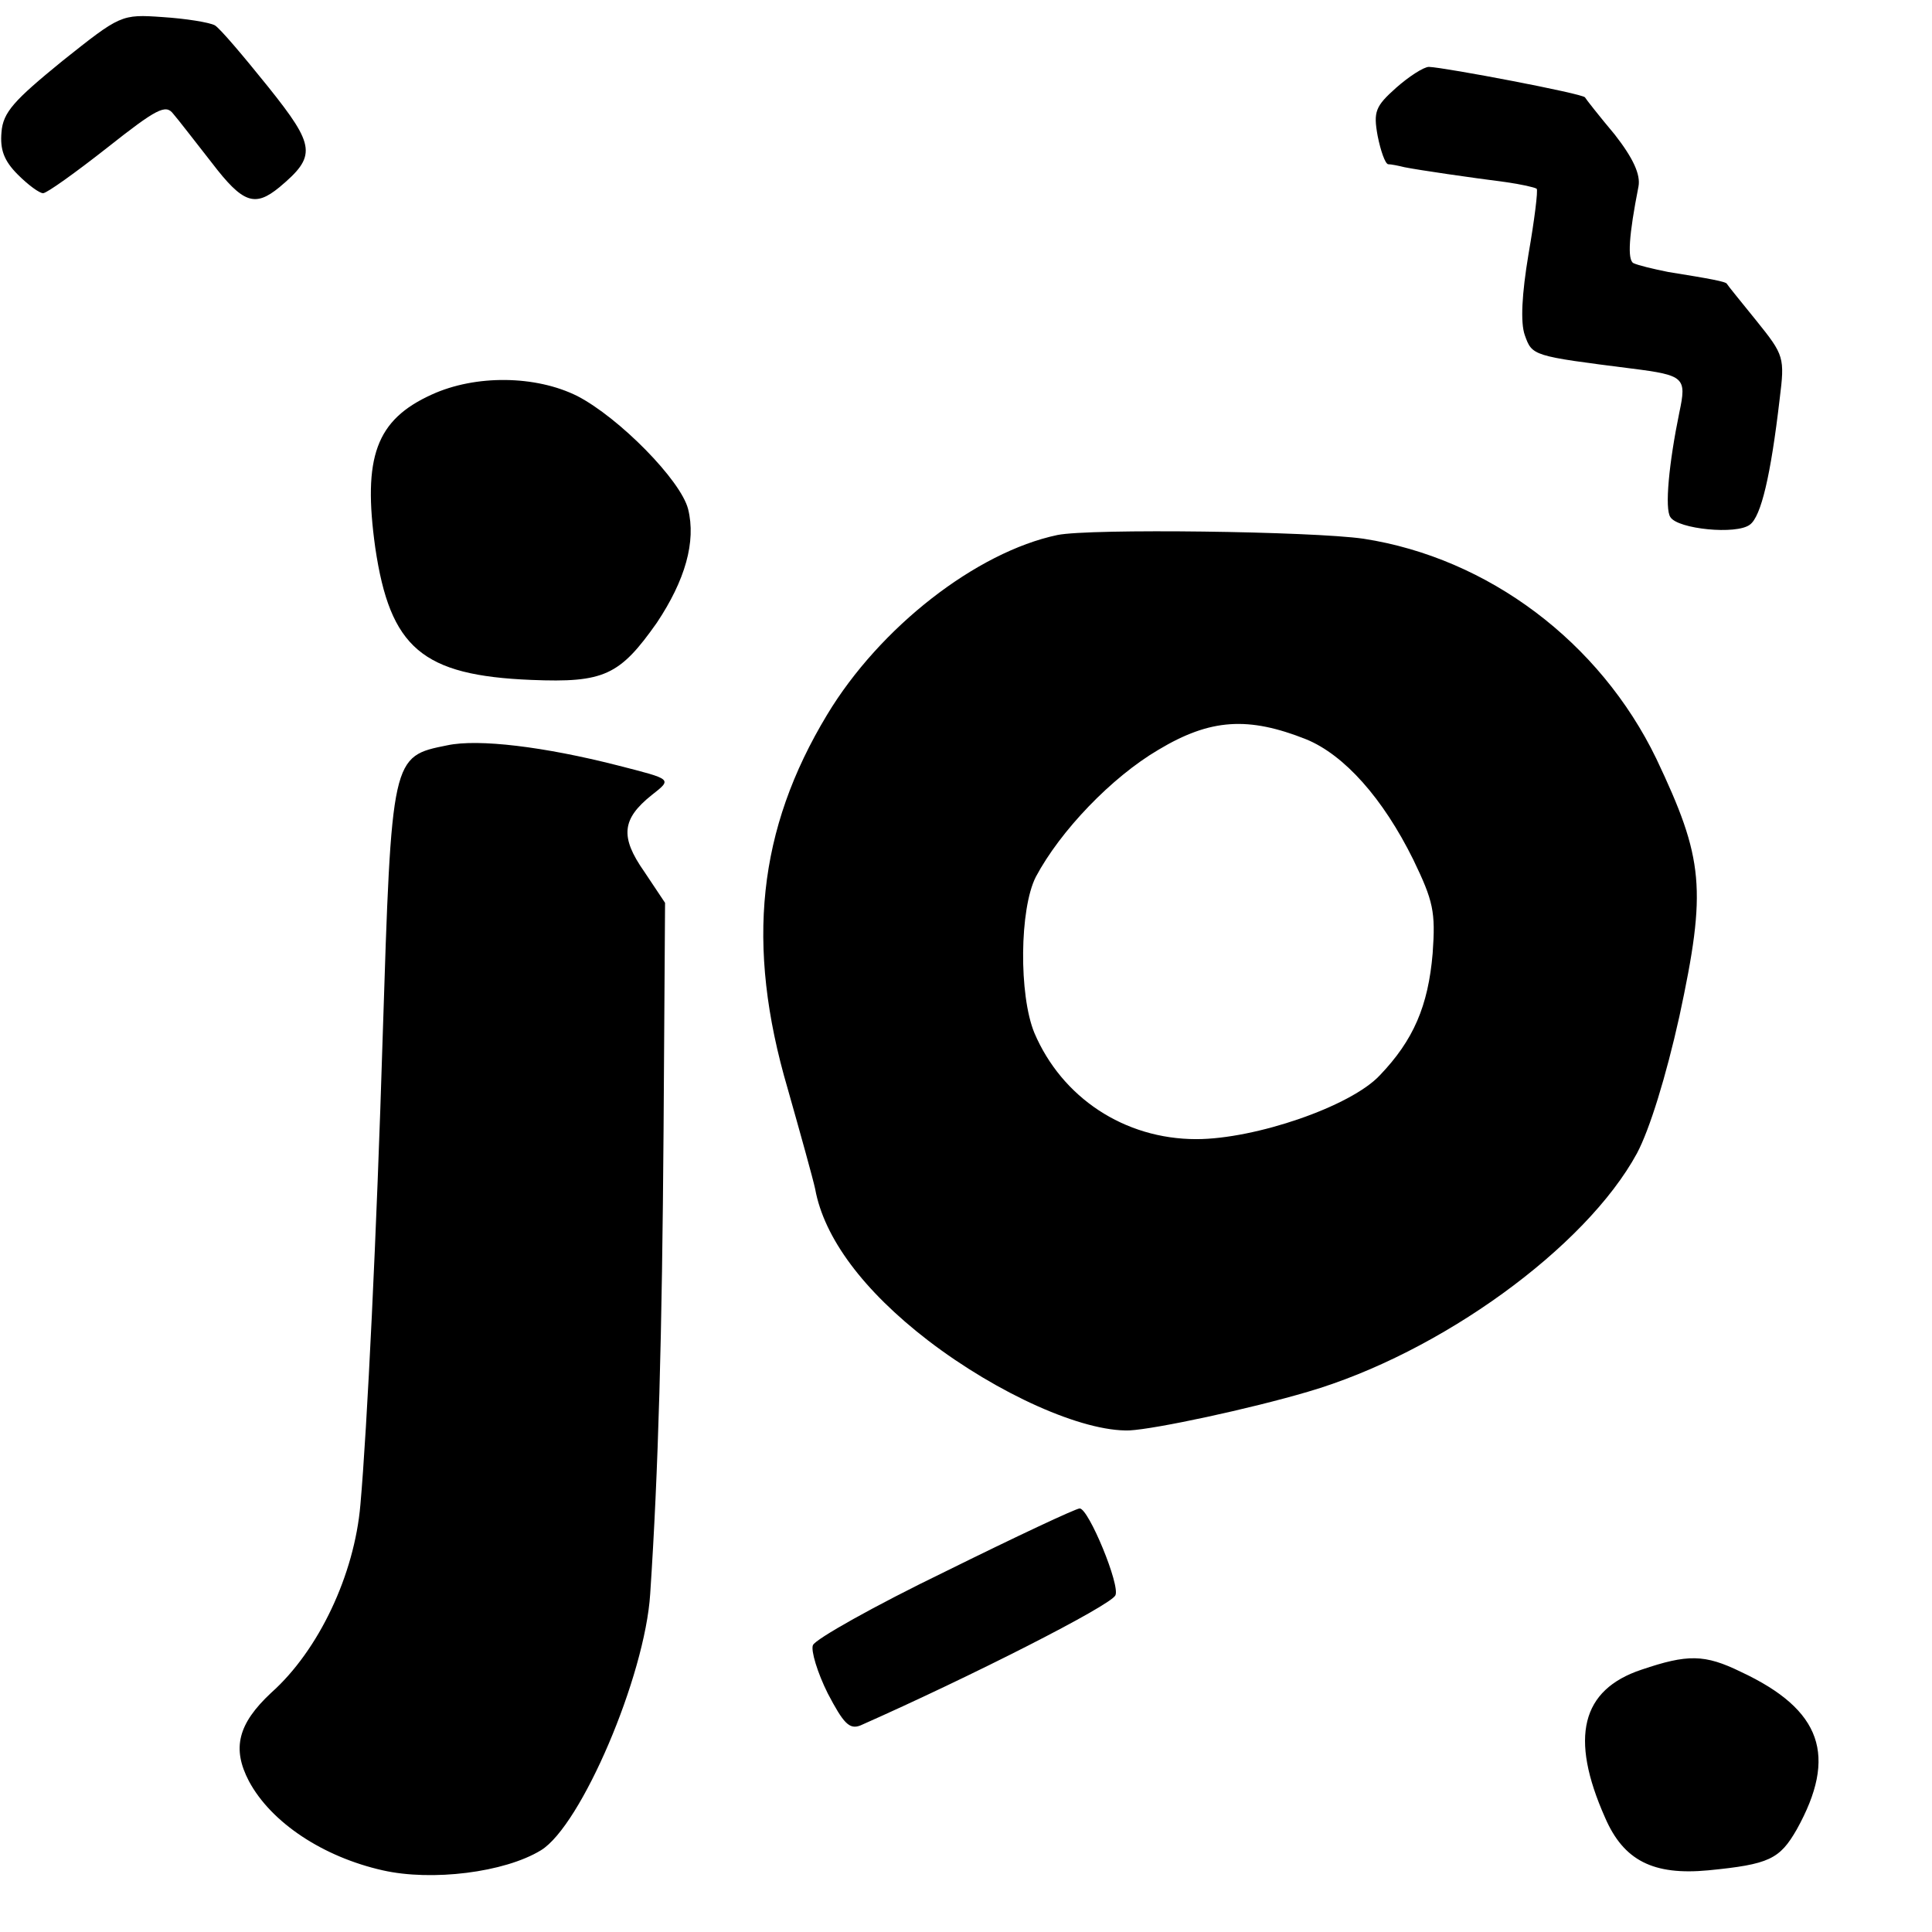 <svg version="1.0" xmlns="http://www.w3.org/2000/svg" width="346.667" height="346.667" viewBox="0 0 260 260"><path d="M8.4 8.2c-6.5 5.3-8 6.9-8.2 9.6-.2 2.3.3 3.8 2.2 5.7C3.8 24.9 5.3 26 5.8 26s4.4-2.8 8.6-6.1c6.7-5.3 7.9-5.9 8.9-4.6.7.8 3 3.8 5.2 6.6 4.2 5.5 5.8 6 9.1 3.3 5-4.2 4.9-5.5-1.5-13.5-3.3-4.1-6.5-7.9-7.2-8.3-.8-.4-3.9-.9-7-1.1-5.6-.4-5.7-.3-13.5 5.9zm179.5 3.6c-2.8 2.5-3.1 3.2-2.5 6.5.4 2 1 3.7 1.4 3.8.4 0 1.4.2 2.2.4 2 .4 8.9 1.4 13.6 2 2.1.3 3.9.7 4.2.9.2.2-.3 4.2-1.1 8.8-.9 5.4-1.1 9.2-.5 10.9 1 2.8 1 2.8 14.4 4.5 7.1.9 7.4 1.2 6.4 5.9-1.4 6.8-2 13-1.2 14.1 1 1.6 8.9 2.4 10.7 1 1.5-1.1 2.8-6.6 4-16.9.7-5.6.6-5.9-3.1-10.5-2.1-2.6-3.9-4.8-4-5-.1-.3-2.3-.7-7.9-1.6-2-.4-4.1-.9-4.7-1.2-.8-.5-.6-3.7.7-10.3.3-1.6-.7-3.8-3.2-7-2.1-2.5-3.9-4.8-4-5-.3-.5-18.7-4-21-4.1-.7 0-2.7 1.3-4.4 2.8zM58.1 53.1c-7.5 3.4-9.3 8.4-7.6 20.6 2 13.5 6.3 17.2 21 17.8 9.8.4 11.9-.6 16.9-7.7 3.8-5.7 5.3-10.9 4.2-15.3-1-3.9-9.3-12.3-14.9-15.2-5.6-2.8-13.7-2.9-19.6-.2zM142.3 72c-10.9 2.3-23.9 12.4-31 24.2-9.3 15.4-11 30.9-5.3 50.3 1.7 6 3.4 12.1 3.7 13.5 1.2 6.6 6.5 13.7 15.2 20.4 9.4 7.2 20.8 12.3 27.1 12.1 3.6-.2 16.2-2.9 24-5.2 17.8-5.2 37.4-19.4 44.3-32.1 1.7-3.2 3.9-10.3 5.7-18.4 3.7-17.2 3.3-21.2-3.1-34.7-7.6-15.7-22.6-27-39.4-29.6-6.9-1-36.8-1.4-41.2-.5zm33.5 27.5c5.1 2.1 10.3 7.9 14.4 16.2 2.7 5.6 3 7 2.6 12.6-.6 7.1-2.6 11.7-7.1 16.4-3.9 4.2-16.8 8.6-24.7 8.6-9.7 0-18.1-5.6-21.8-14.3-2.1-5.1-2-16.7.2-21 3.3-6.2 10.2-13.4 16.5-17.1 7-4.2 12.1-4.5 19.9-1.4zm-115.6.8c-7.5 1.5-7.5 1.4-8.7 39.2-.8 26.3-2.1 52.9-3 63-.8 9.4-5.6 19.6-12 25.3-4.5 4.2-5.3 7.5-3 11.9 3 5.6 10 10.2 18 12 6.6 1.5 16.4.3 21.3-2.7 5.4-3.3 14-23.4 14.7-34.5 1.1-16.5 1.6-34.8 1.8-62.5l.2-30.5-2.8-4.2c-3.3-4.7-3-7.1 1-10.3 2.8-2.2 2.8-2.1-4.6-4-9.8-2.5-18.7-3.6-22.9-2.7zm67 111.2c-9.5 4.6-17.5 9.1-17.8 9.9-.3.7.6 3.7 2 6.5 2.1 4 2.9 4.9 4.4 4.3 14.9-6.6 33.6-16.1 34.3-17.5.7-1.3-3.6-11.7-4.8-11.7-.5 0-8.6 3.8-18.1 8.5zm93.7 13.2c-8.1 2.7-9.7 9.1-4.9 19.9 2.5 5.8 6.5 7.8 13.9 7.1 8.2-.8 9.6-1.5 11.9-5.5 5.5-9.9 3.4-16.1-7.5-21.2-4.9-2.4-7.2-2.4-13.4-.3z"/></svg>